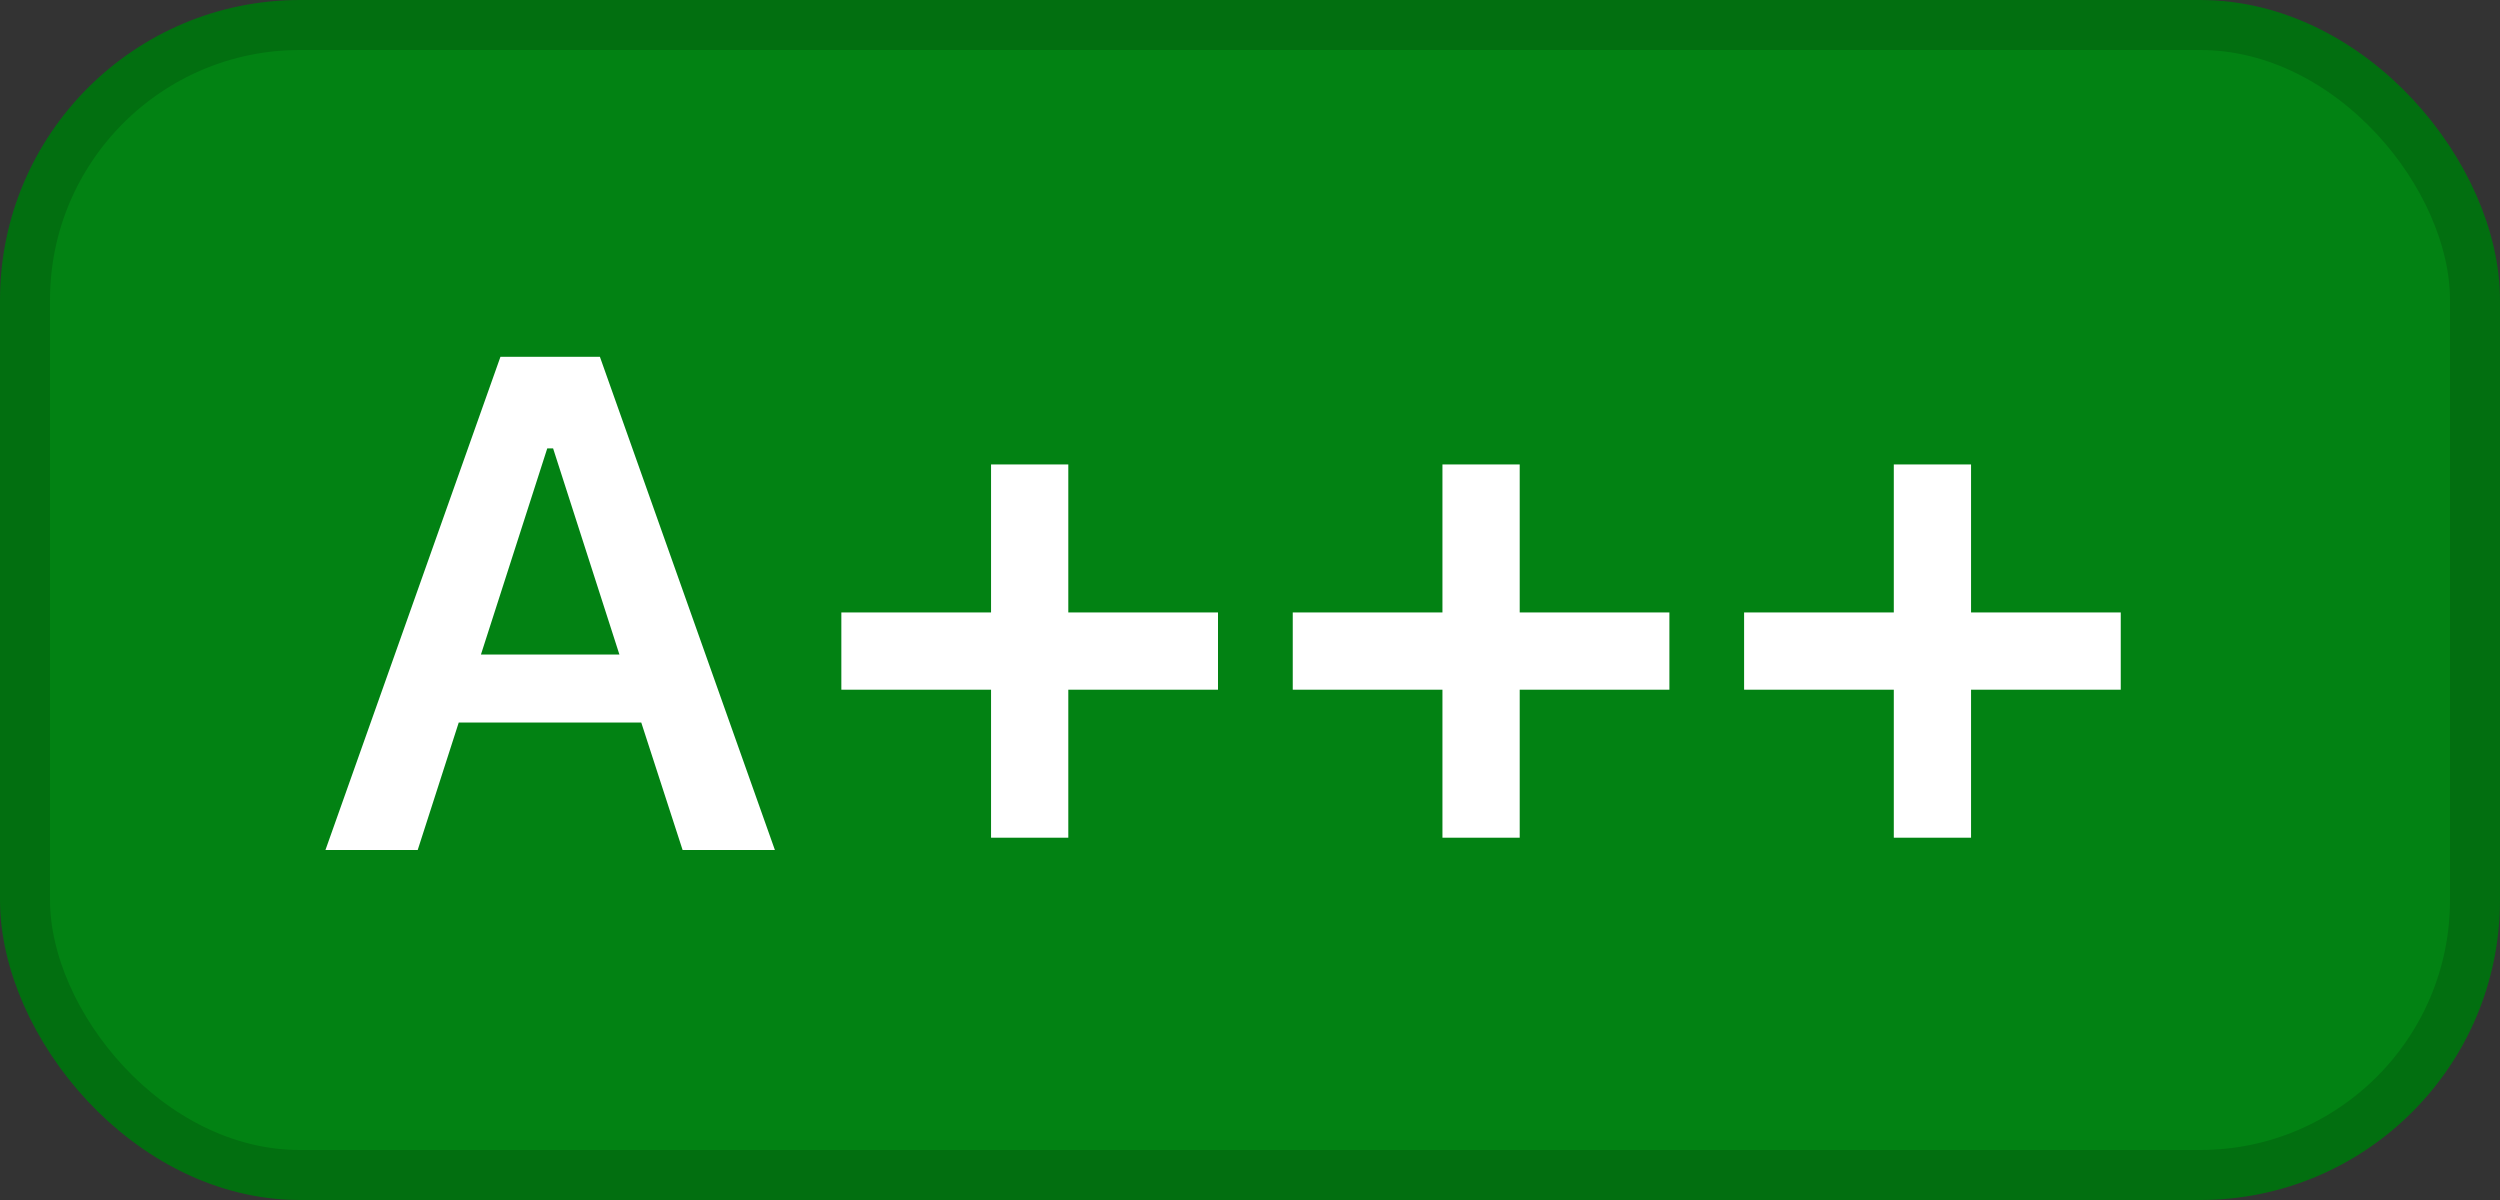<svg width="50" height="24" viewBox="0 0 50 24" fill="none" xmlns="http://www.w3.org/2000/svg">
<rect x="0" y="0" width="50" height="24" fill="#333333" stroke="none"/>
<rect x="0.5" y="0.5" width="49" height="23" rx="5.5" fill="#028213"/>
<path d="M6.509 17L10.009 7.136H11.998L15.498 17H13.652L12.825 14.45H9.175L8.354 17H6.509ZM10.945 8.968L9.619 13.09H12.388L11.062 8.968H10.945Z" fill="white"/>
<path d="M16.827 13.794V12.249H19.821V9.289H21.366V12.249H24.36V13.794H21.366V16.754H19.821V13.794H16.827ZM25.855 13.794V12.249H28.849V9.289H30.394V12.249H33.388V13.794H30.394V16.754H28.849V13.794H25.855ZM34.882 13.794V12.249H37.876V9.289H39.421V12.249H42.415V13.794H39.421V16.754H37.876V13.794H34.882Z" fill="white"/>
<rect x="0.5" y="0.5" width="49" height="23" rx="5.5" stroke="#026F10"/>
</svg>
